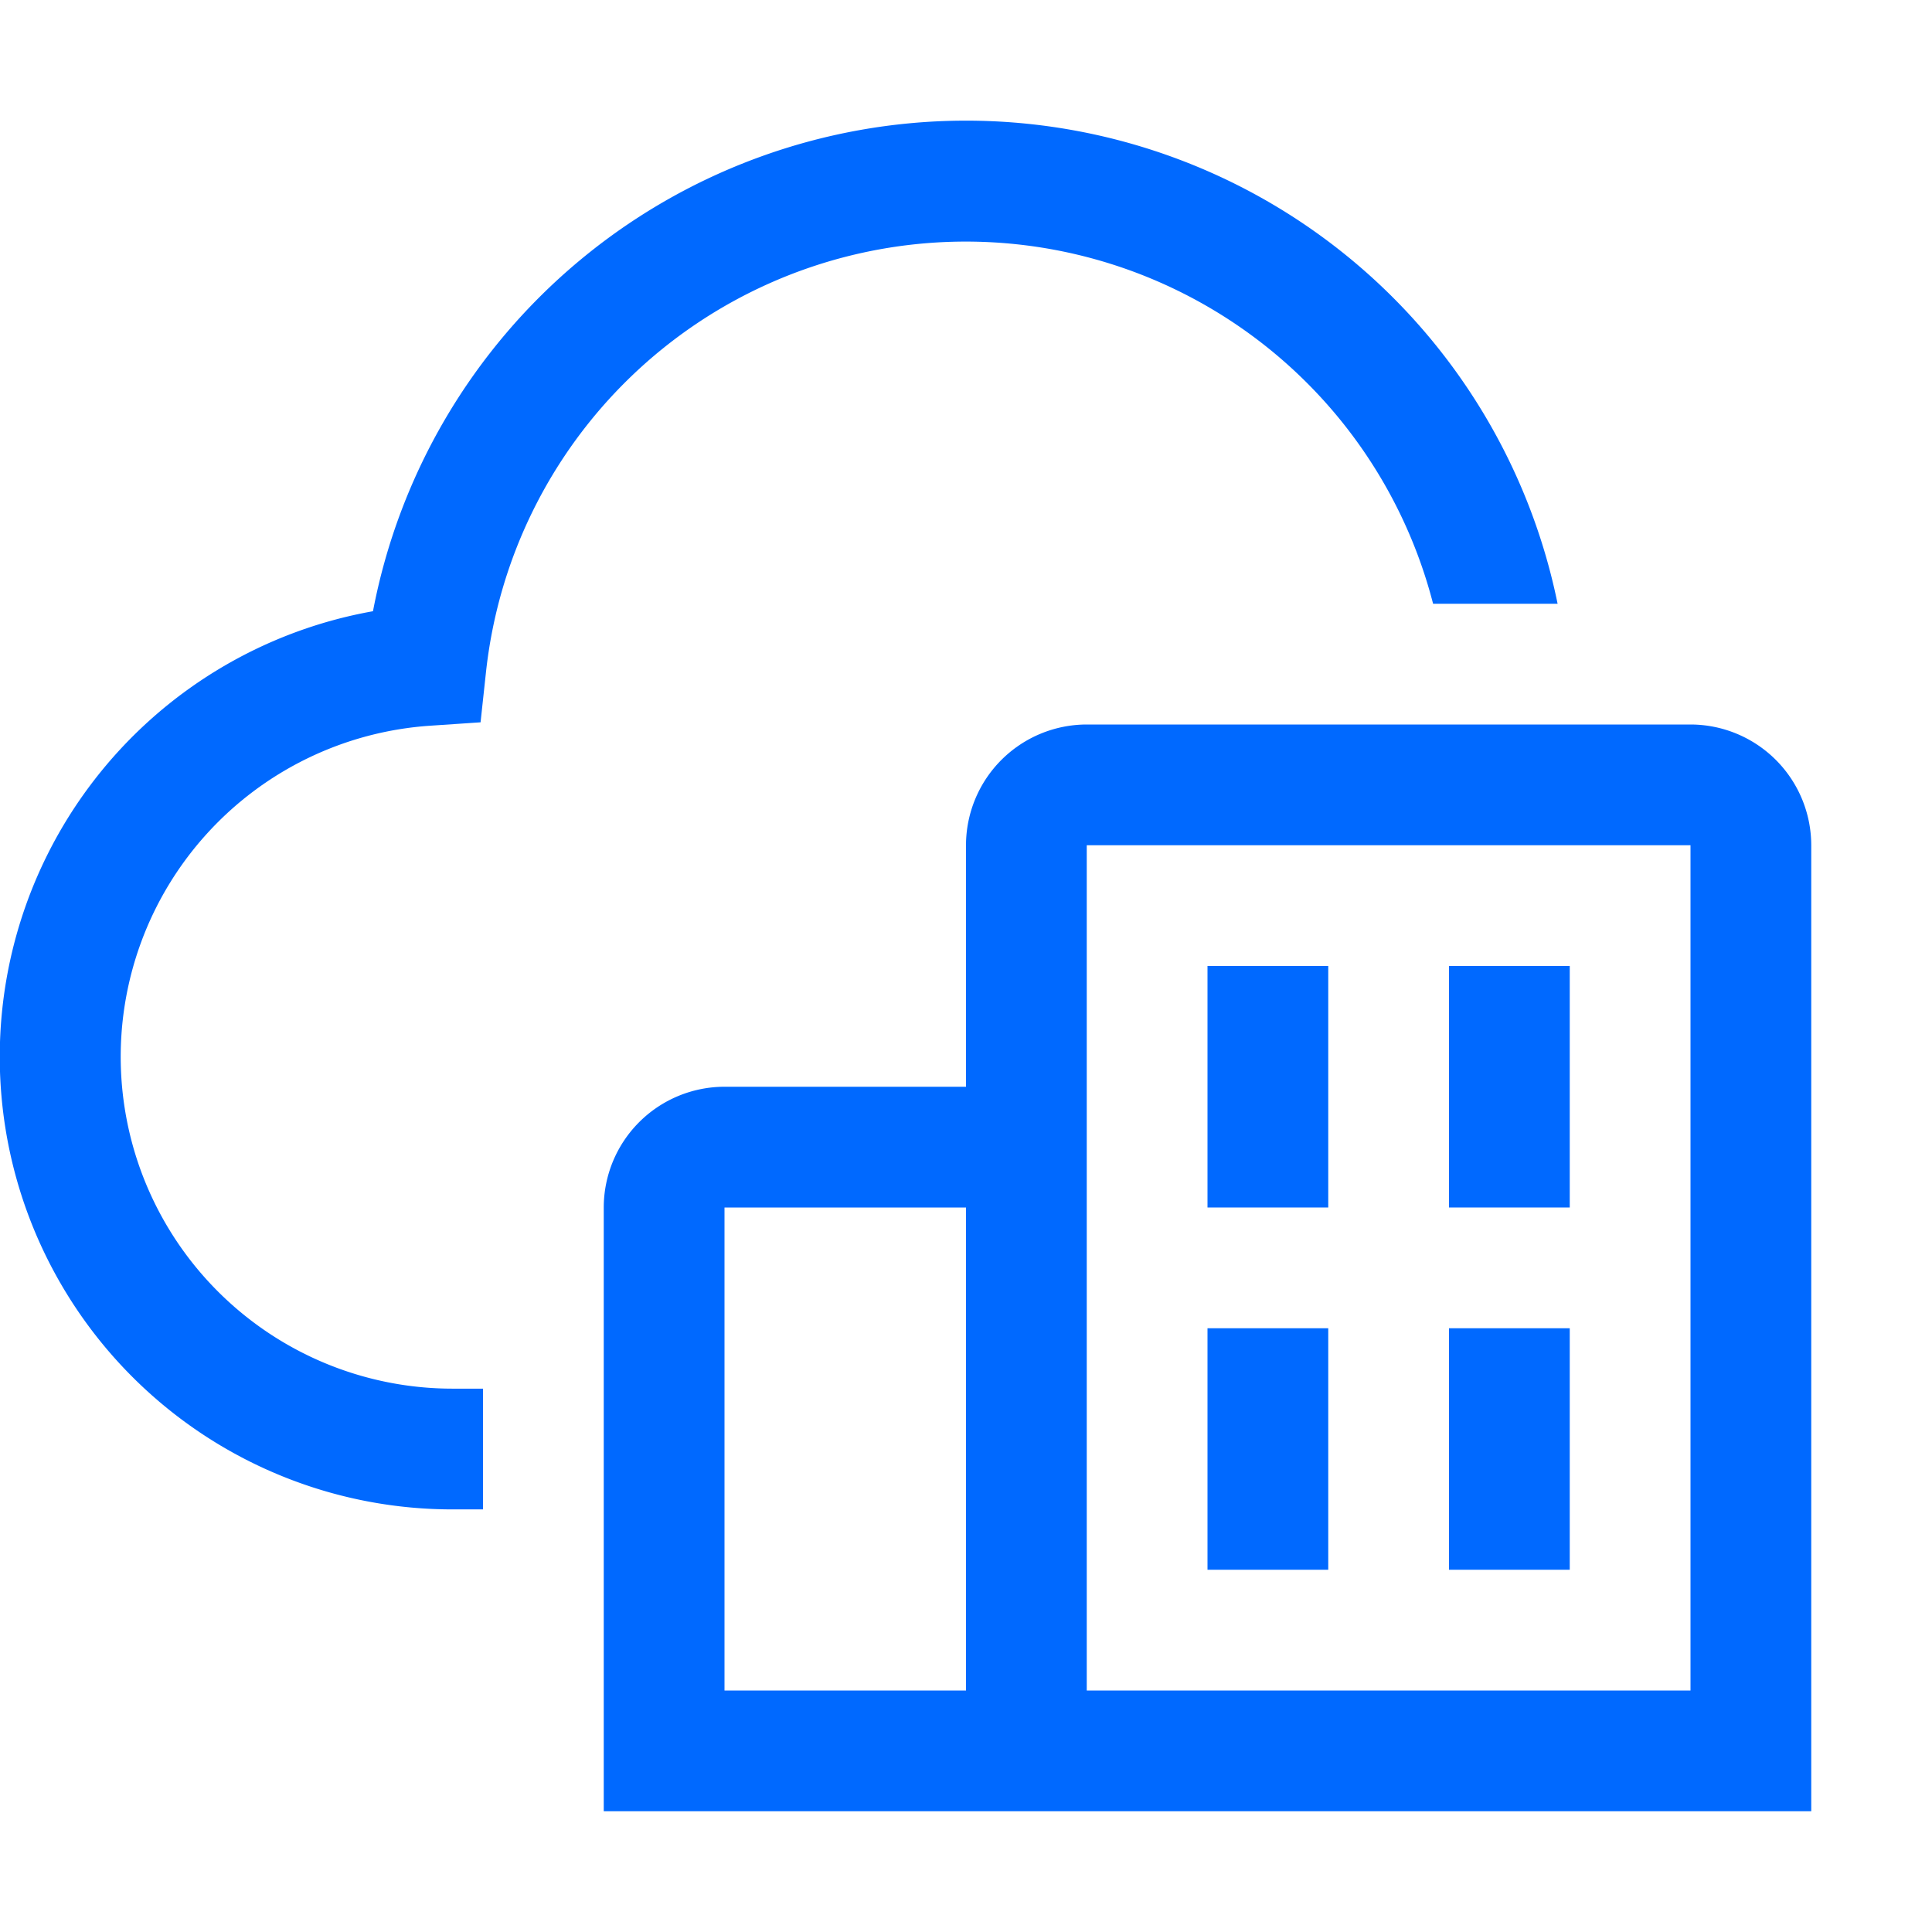 <?xml version="1.0" encoding="UTF-8"?>
<svg xmlns="http://www.w3.org/2000/svg" width="38" height="38" fill="none">
  <g clip-path="url(#clip0_1792_4811)" fill="#0069FF">
    <path d="M30.636 11.875a11.875 11.875 0 00-23.3.147 8.902 8.902 0 001.57 17.666H9.5v-2.375h-.594a6.527 6.527 0 01-.447-13.039l.993-.067.107-.99a9.492 9.492 0 0118.628-1.342h2.448z"></path>
    <path d="M33.25 14.25H21.375A2.378 2.378 0 0019 16.625v4.75h-4.75a2.378 2.378 0 00-2.375 2.375v11.875h23.75v-19a2.378 2.378 0 00-2.375-2.375zm-19 19v-9.5H19v9.5h-4.75zm19 0H21.375V16.625H33.25V33.25z"></path>
    <path d="M26.125 19H23.75v4.75h2.375V19zm4.75 0H28.5v4.75h2.375V19zm-4.75 7.125H23.75v4.75h2.375v-4.75zm4.75 0H28.5v4.75h2.375v-4.75z"></path>
  </g>
  <defs>
    <clipPath id="clip0_1792_4811">
      <path fill="#fff" d="M0 0h38v38H0z"></path>
    </clipPath>
  </defs>
</svg>
